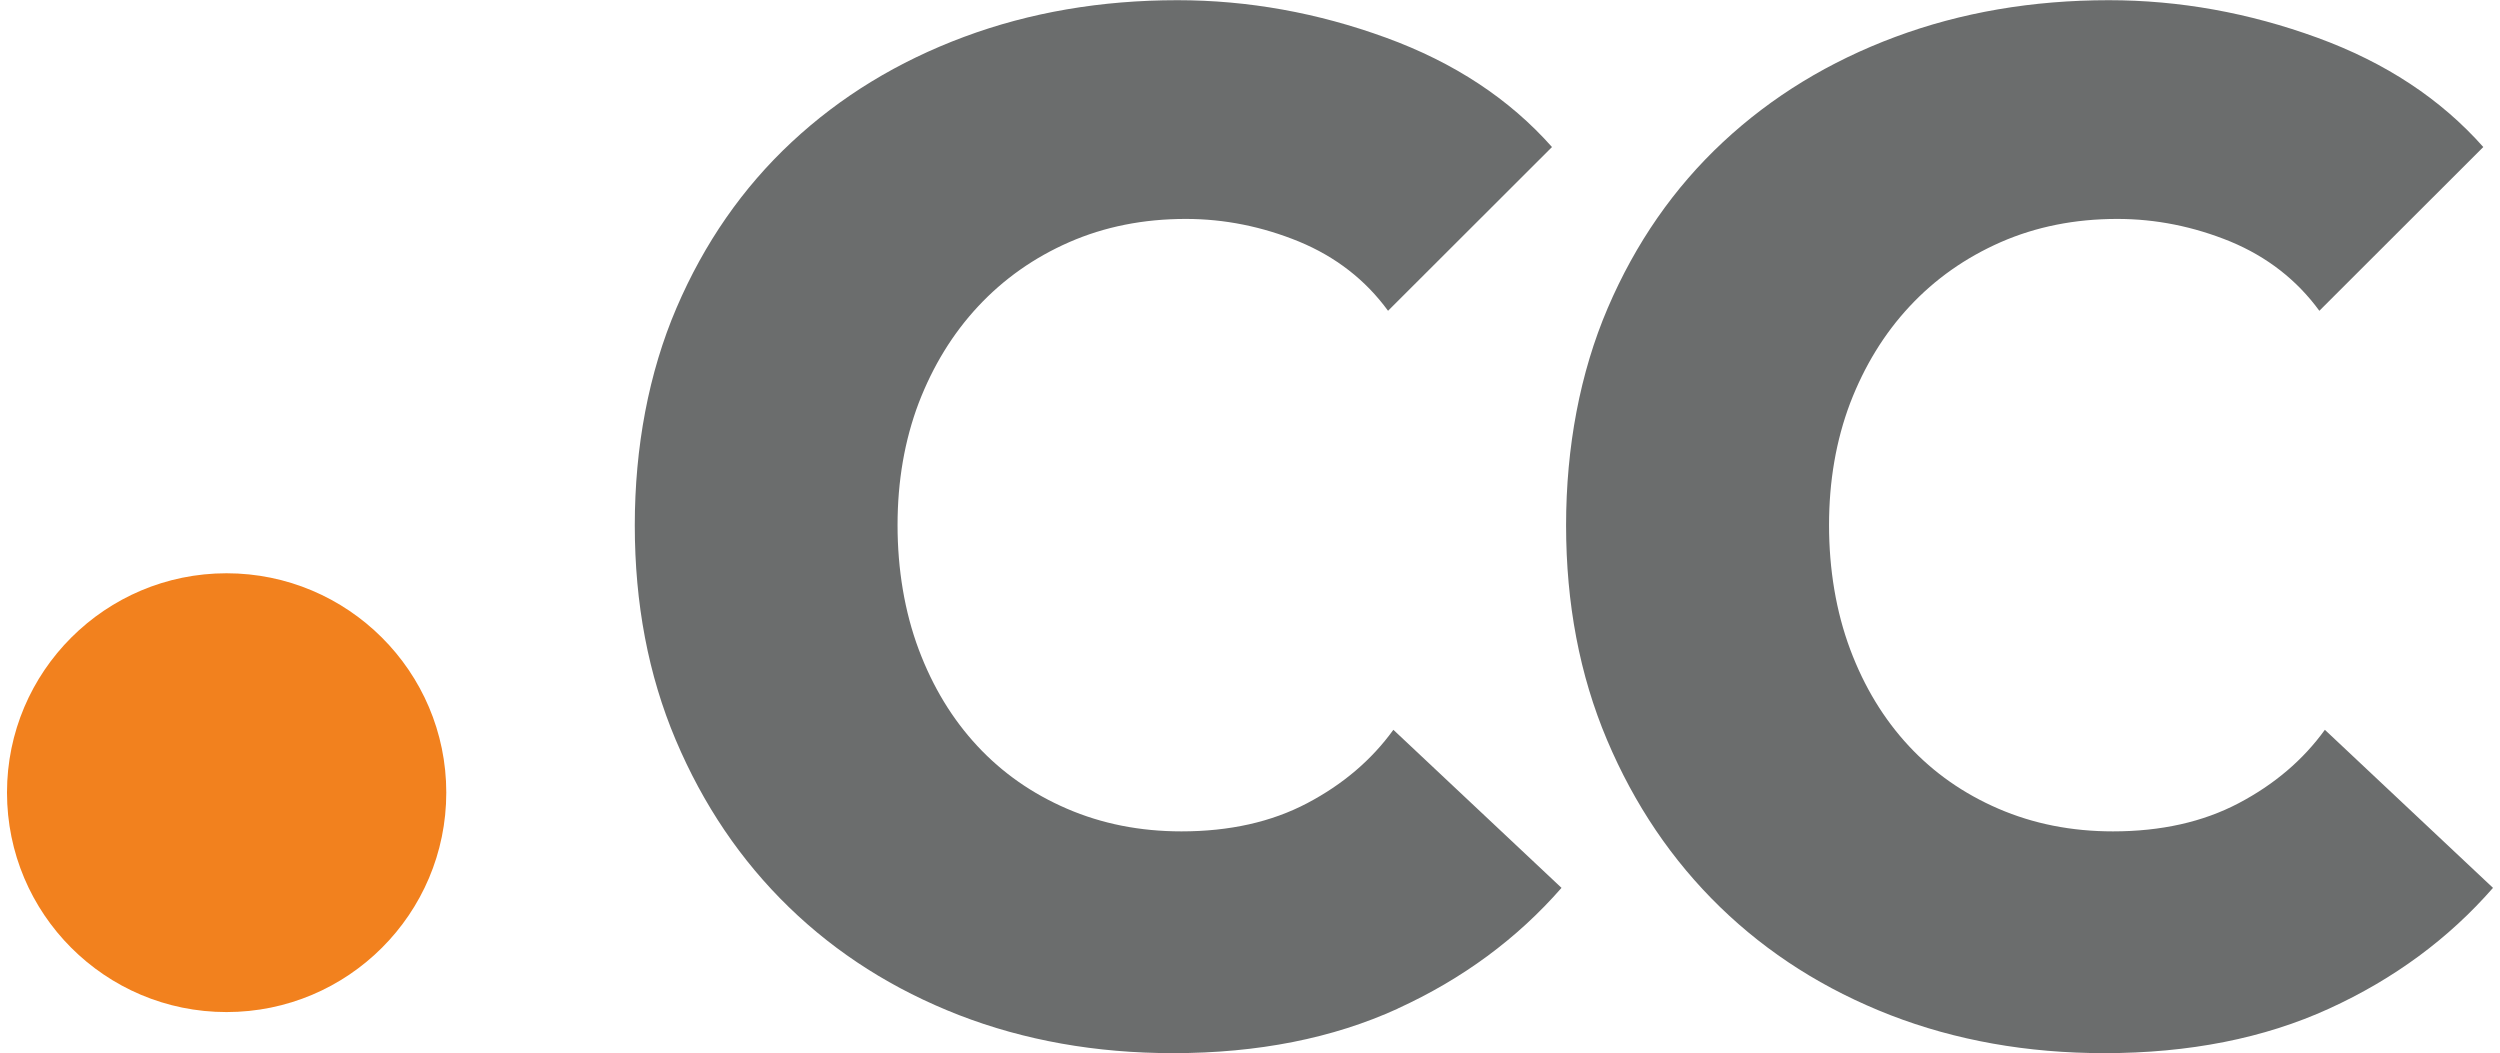 <svg xmlns="http://www.w3.org/2000/svg" width="254" height="107" fill="none" viewBox="0 0 254 107"><g clip-path="url(#clip0_80_946)"><path fill="#f2811e" d="M45.342 80.525C45.342 92.835 35.359 102.826 23.017 102.826 10.674 102.826.711 92.835.711 80.525c0-12.31 10.002-22.281 22.306-22.281S45.342 68.216 45.342 80.525z"/><path fill="#6b6d6d" d="M142.012 102.478C135.415 105.493 127.793 107 119.184 107c-7.854.0-15.109-1.295-21.744-3.865-6.655-2.589-12.42-6.242-17.295-10.976C75.269 87.424 71.439 81.762 68.653 75.173 65.867 68.583 64.494 61.317 64.494 53.375s1.412-15.498 4.237-22.088C71.555 24.697 75.463 19.073 80.435 14.436 85.407 9.798 91.249 6.242 97.943 3.749 104.636 1.256 111.872.02 119.629.02c7.178.0 14.239 1.275 21.184 3.807C147.758 6.358 153.368 10.068 157.682 14.938L141.026 31.576C138.724 28.427 135.706 26.088 131.972 24.542 128.238 23.016 124.408 22.243 120.48 22.243 116.166 22.243 112.22 23.035 108.641 24.6 105.062 26.166 101.967 28.349 99.374 31.132 96.782 33.915 94.789 37.181 93.338 40.949 91.907 44.736 91.191 48.872 91.191 53.355S91.907 62.148 93.338 65.974C94.77 69.8 96.763 73.066 99.297 75.791 101.831 78.516 104.868 80.641 108.409 82.168 111.949 83.695 115.818 84.468 120.036 84.468c4.875.0 9.131-.947 12.768-2.86C136.441 79.695 139.362 77.202 141.567 74.148L158.65 90.207C154.142 95.367 148.59 99.464 141.993 102.478H142.012z"/><path fill="#6b6d6d" d="M236.632 102.478C230.036 105.493 222.413 107 213.804 107 205.95 107 198.695 105.705 192.06 103.135c-6.655-2.589-12.42-6.242-17.295-10.976C169.89 87.424 166.059 81.762 163.273 75.173 160.488 68.583 159.114 61.317 159.114 53.375S160.526 37.876 163.351 31.287C166.175 24.697 170.083 19.073 175.055 14.436 180.027 9.798 185.869 6.242 192.563 3.749 199.256 1.256 206.492.02 214.249.02c7.178.0 14.239 1.275 21.184 3.807C242.378 6.358 247.988 10.068 252.303 14.938L235.646 31.576C233.344 28.427 230.326 26.088 226.611 24.542 222.878 23.016 219.047 22.243 215.12 22.243 210.806 22.243 206.859 23.035 203.28 24.6 199.682 26.185 196.606 28.349 194.014 31.132 191.421 33.915 189.429 37.181 187.978 40.949 186.546 44.736 185.83 48.872 185.83 53.355S186.546 62.148 187.978 65.974C189.409 69.8 191.402 73.066 193.936 75.791 196.471 78.516 199.508 80.641 203.048 82.168 206.588 83.695 210.458 84.468 214.675 84.468c4.875.0 9.131-.947 12.768-2.86C231.08 79.695 234.001 77.202 236.207 74.148l17.082 16.059C248.782 95.367 243.229 99.464 236.632 102.478z"/></g><defs><clipPath id="clip0_80_946"><path fill="#fff" d="M0 0H252.578V107H0z" transform="translate(.71)"/></clipPath></defs></svg>